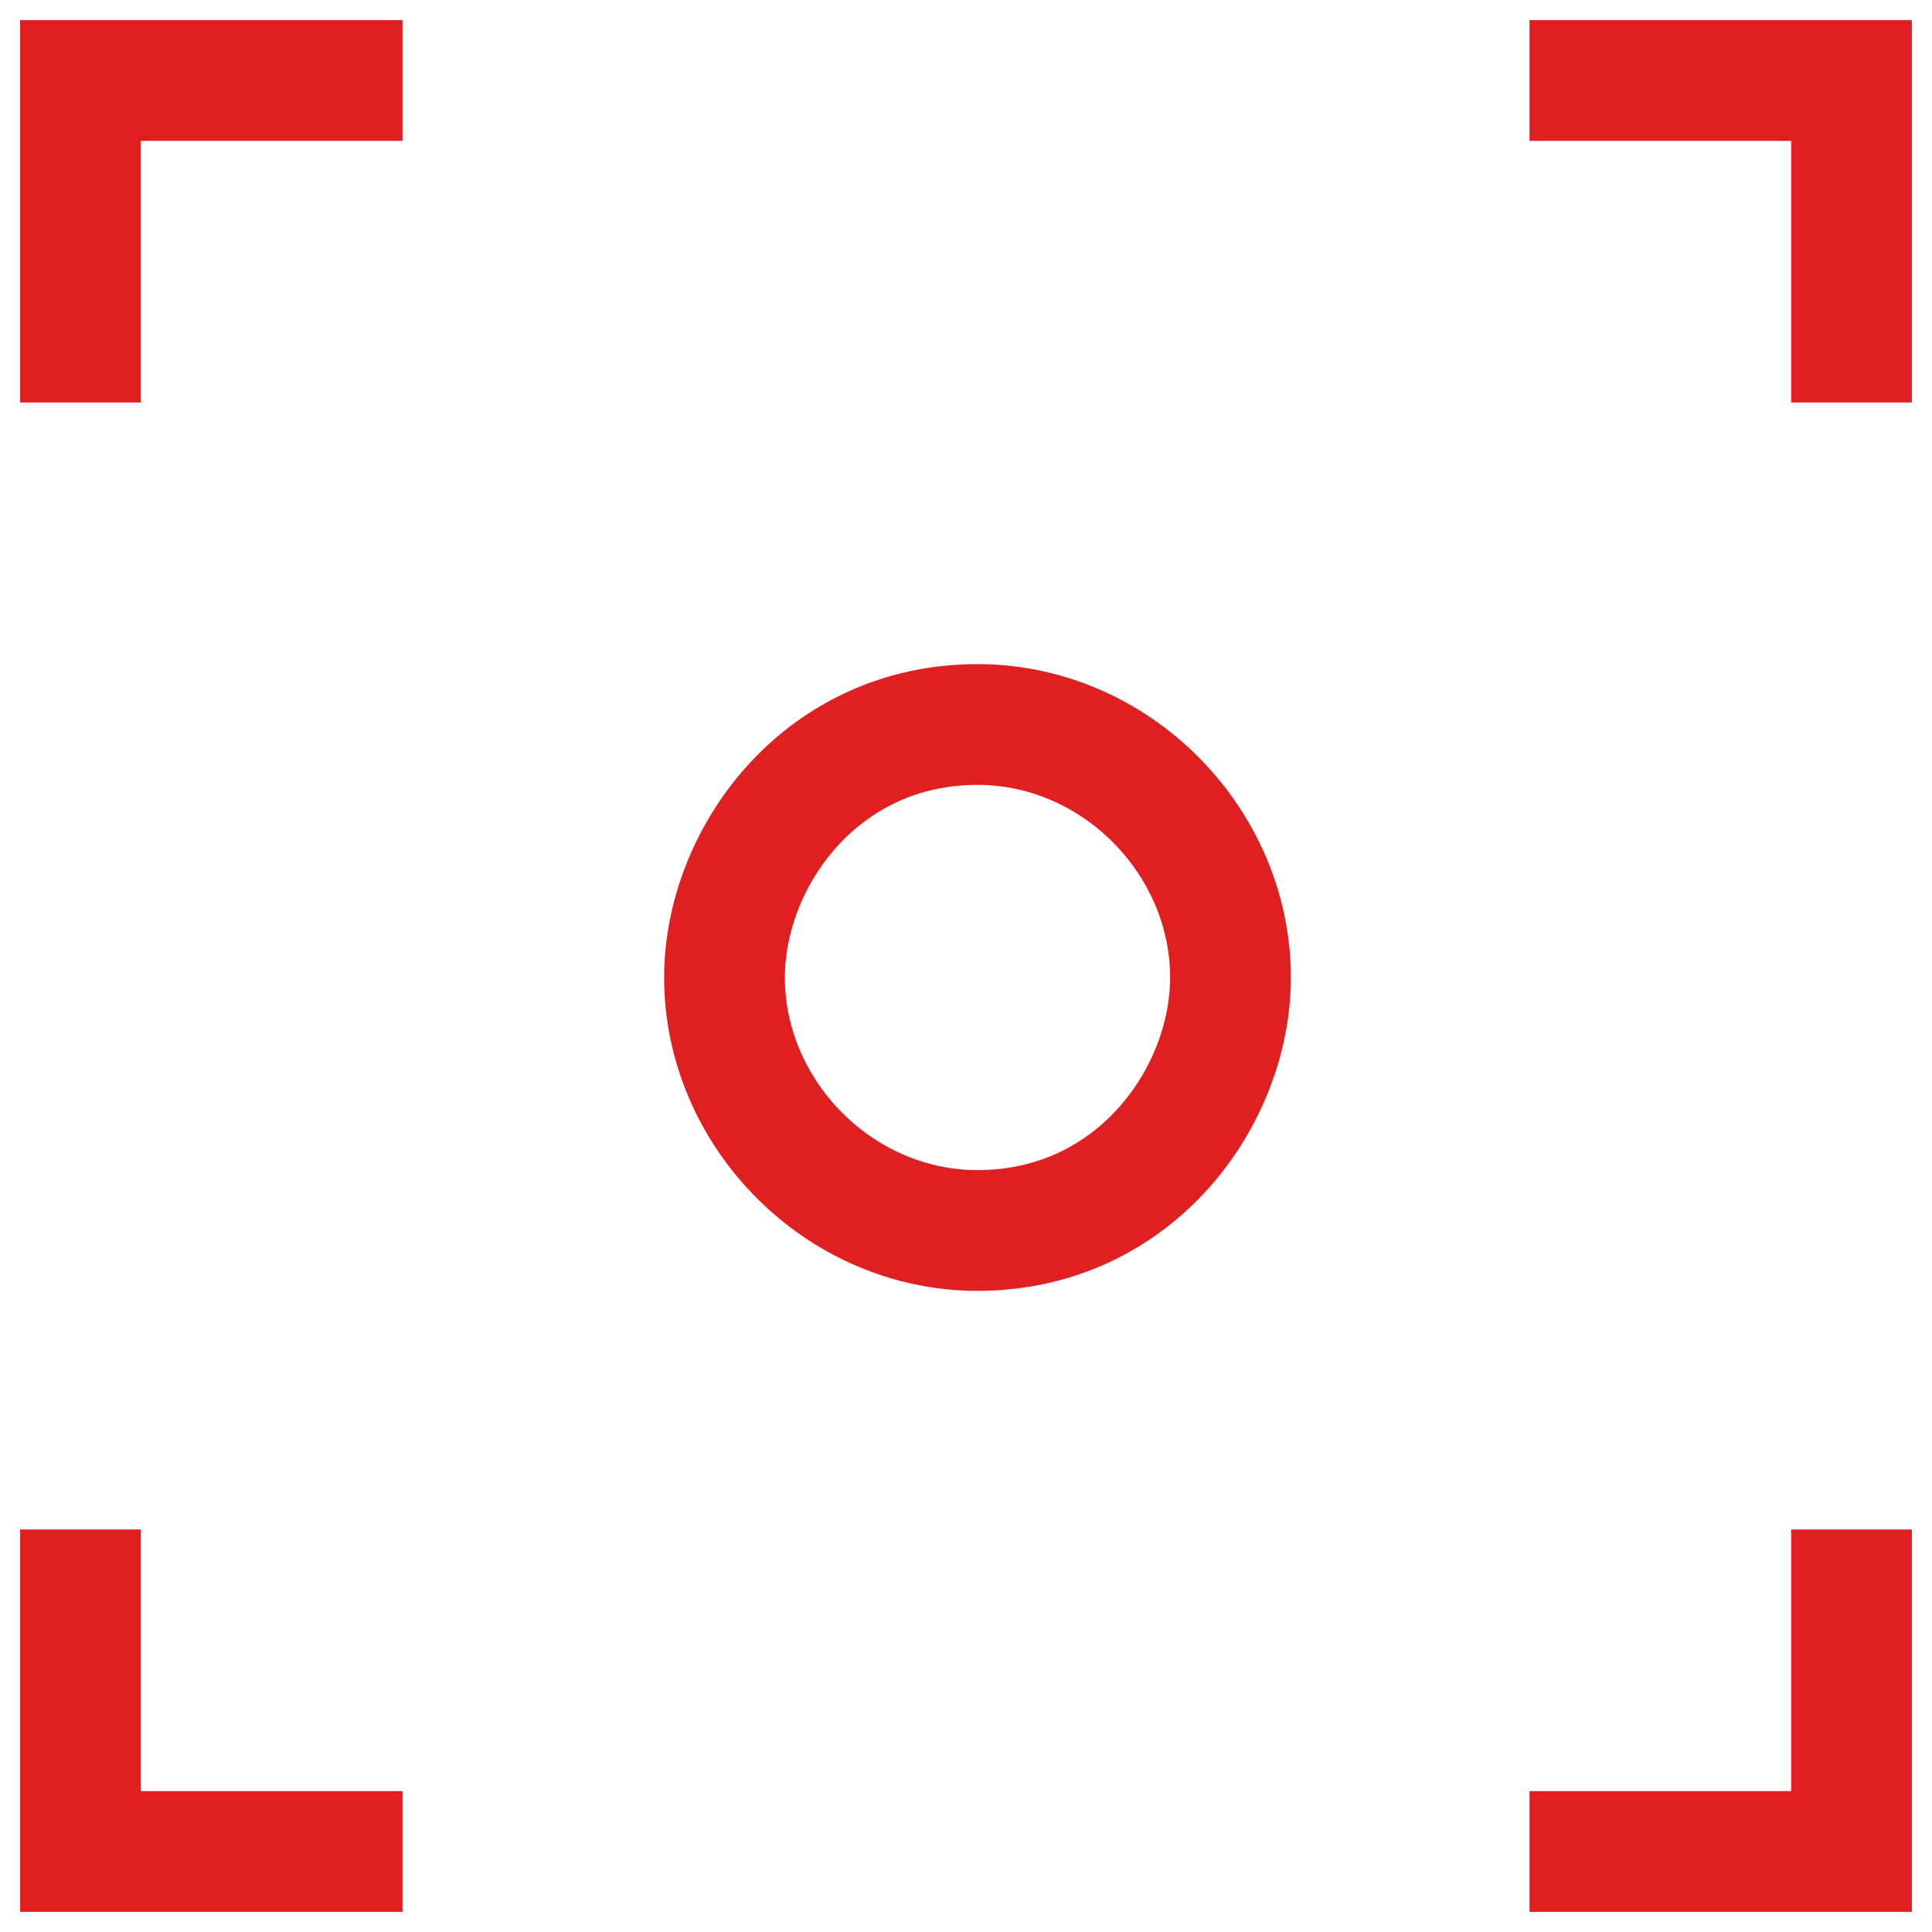 <svg width="48" height="48" viewBox="0 0 48 48" fill="none" xmlns="http://www.w3.org/2000/svg">
<path d="M46 10L46 2L38 2" stroke="#E01F21" stroke-width="3"/>
<path d="M46 38L46 46L38 46" stroke="#E01F21" stroke-width="3"/>
<path d="M10 2L2 2L2 10" stroke="#E01F21" stroke-width="3"/>
<path d="M10 46H2L2 38" stroke="#E01F21" stroke-width="3"/>
<path d="M24.286 30.571C20.846 30.571 18 27.669 18 24.286C18 21.326 20.377 18 24.286 18C27.726 18 30.571 20.903 30.571 24.286C30.571 27.246 28.194 30.571 24.286 30.571Z" stroke="#E01F21" stroke-width="3" stroke-linejoin="round"/>
</svg>
